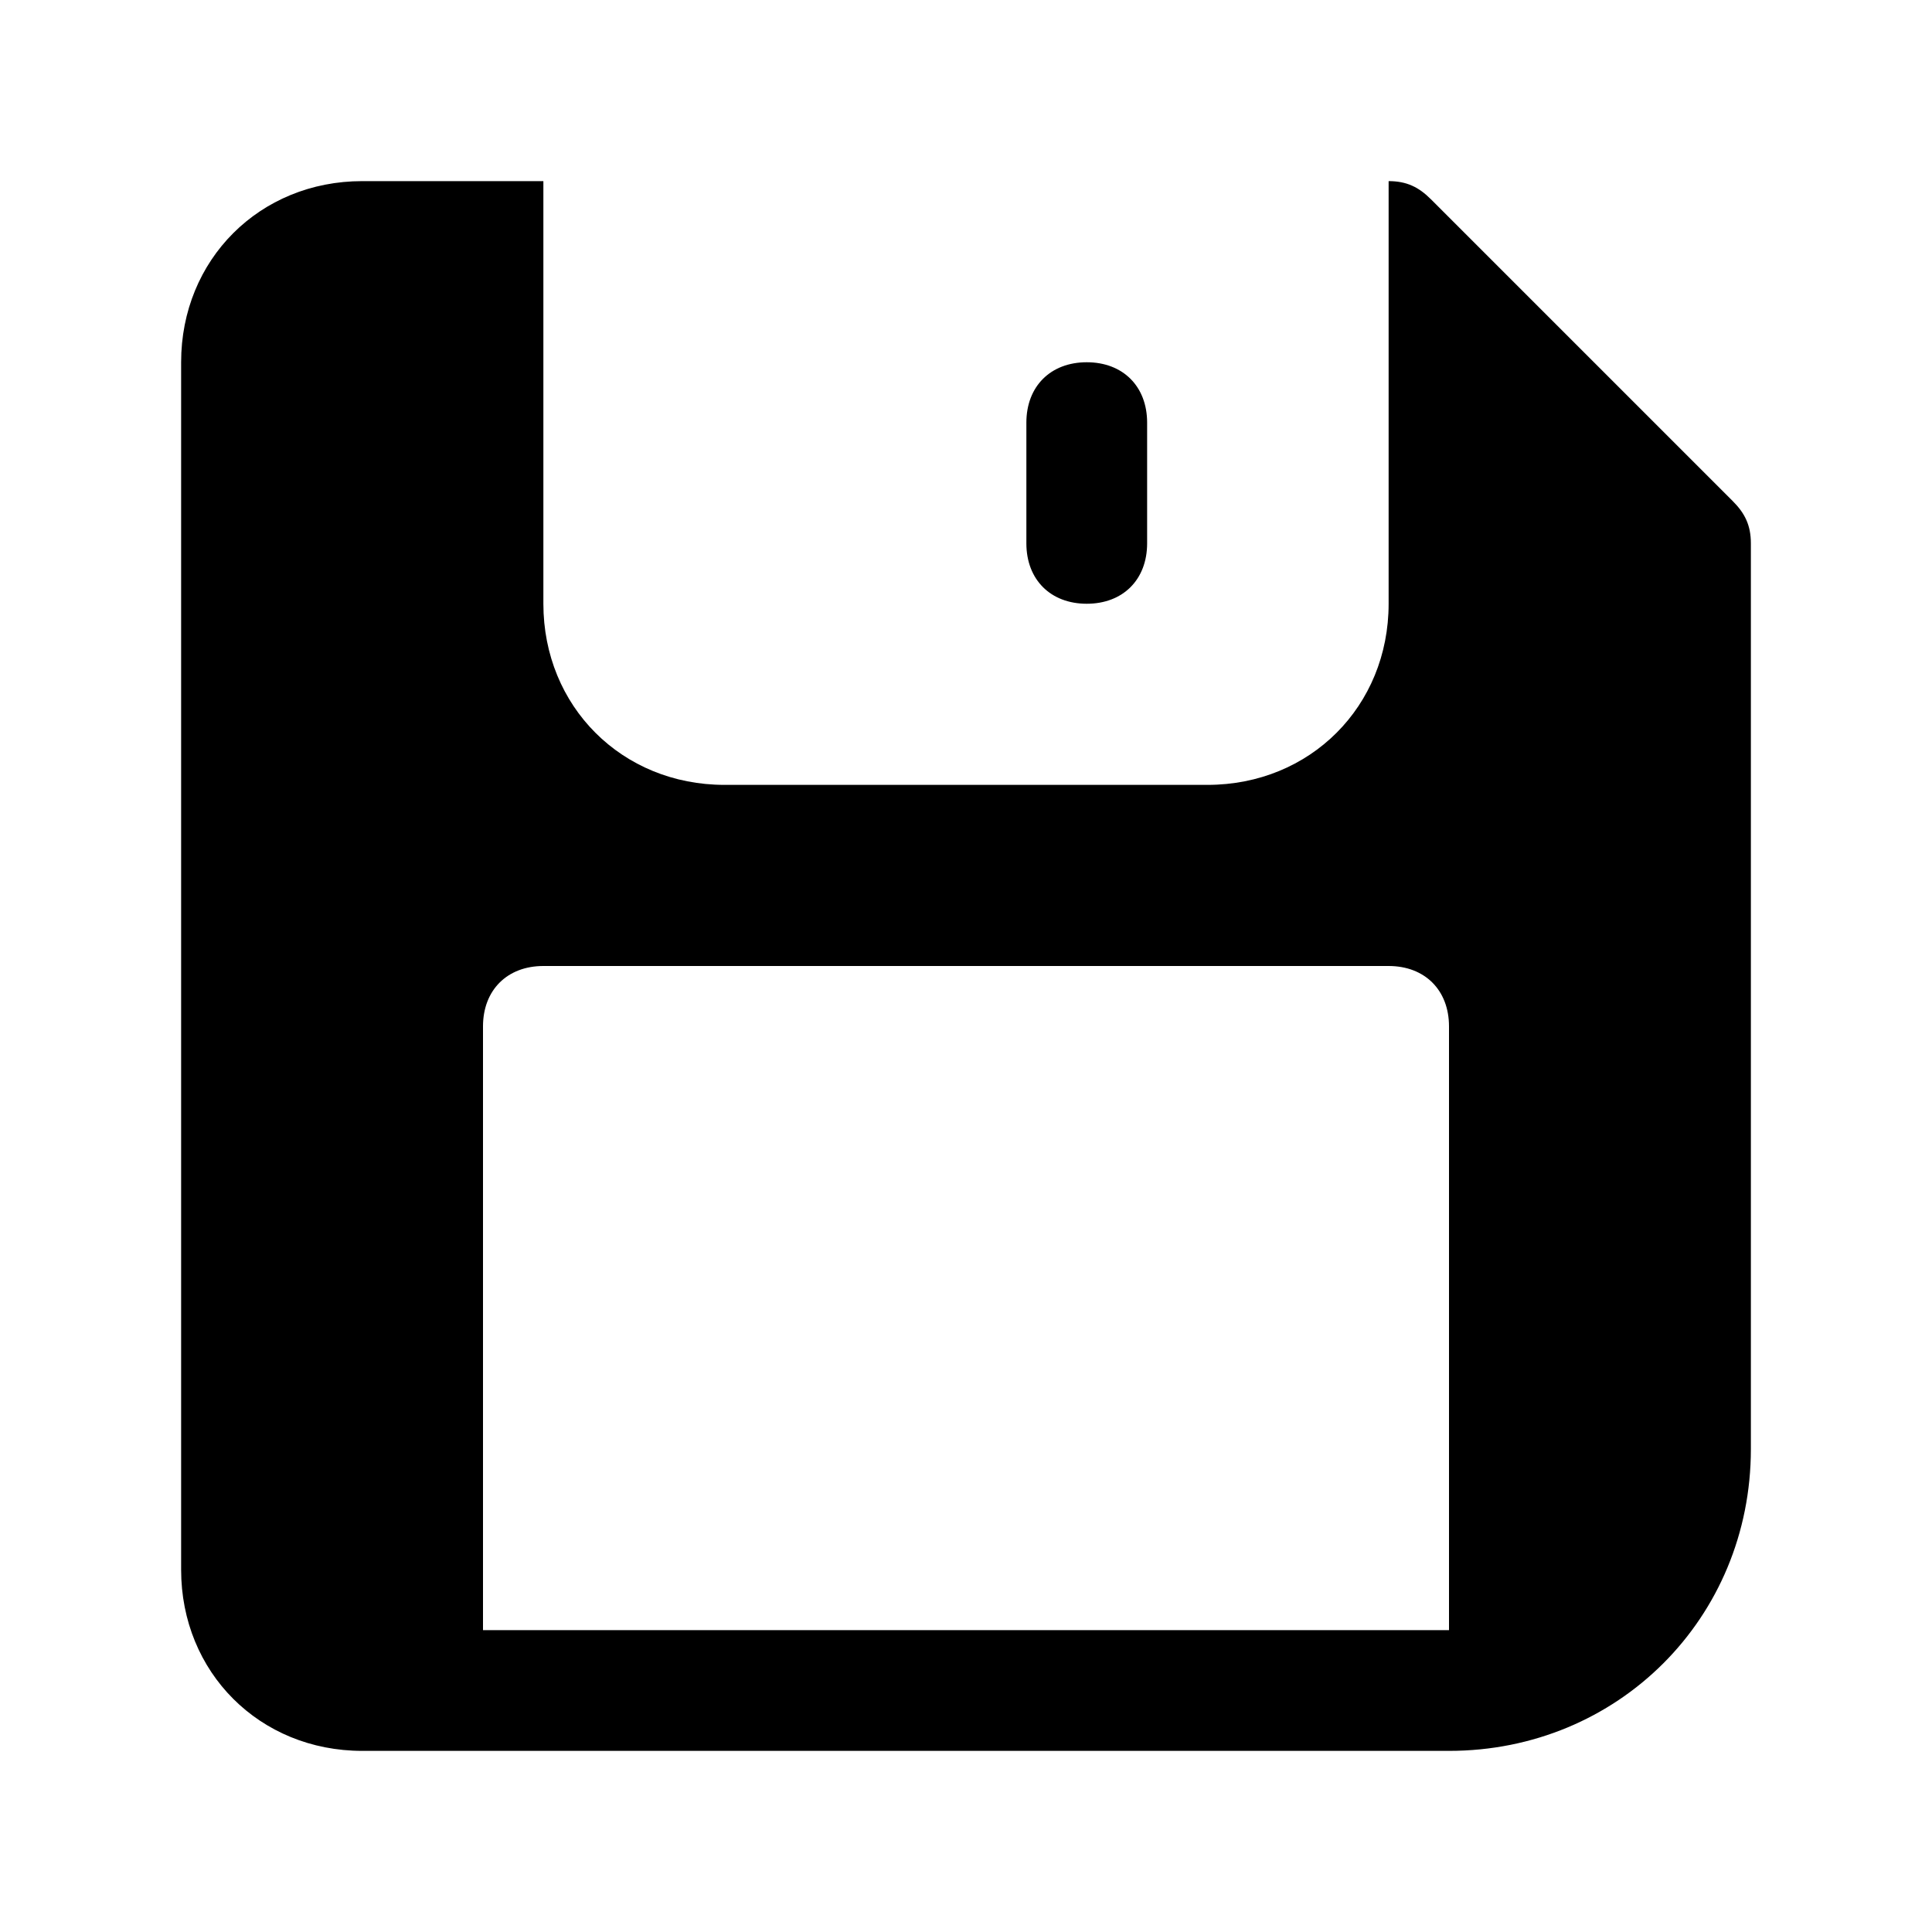 <?xml version="1.0" encoding="utf-8"?>

<!-- Uploaded to: SVG Repo, www.svgrepo.com, Generator: SVG Repo Mixer Tools -->
<svg fill="#000000" height="800px" width="800px" version="1.1" id="Icons" xmlns="http://www.w3.org/2000/svg" xmlns:xlink="http://www.w3.org/1999/xlink" 
	 viewBox="0 0 32 32" xml:space="preserve">
<g>
	<path d="M18,10c-0.6,0-1-0.4-1-1V7c0-0.6,0.4-1,1-1s1,0.4,1,1v2C19,9.6,18.6,10,18,10z"/>
</g>
<path d="M28.7,8.3l-5-5C23.5,3.1,23.3,3,23,3v7c0,1.7-1.3,3-3,3h-8c-1.7,0-3-1.3-3-3V3H6C4.3,3,3,4.3,3,6v20c0,1.7,1.3,3,3,3h2h16
	c2.8,0,5-2.2,5-5V9C29,8.7,28.9,8.5,28.7,8.3z M24,27H8V17c0-0.6,0.4-1,1-1h14c0.6,0,1,0.4,1,1V27z"/>
</svg>